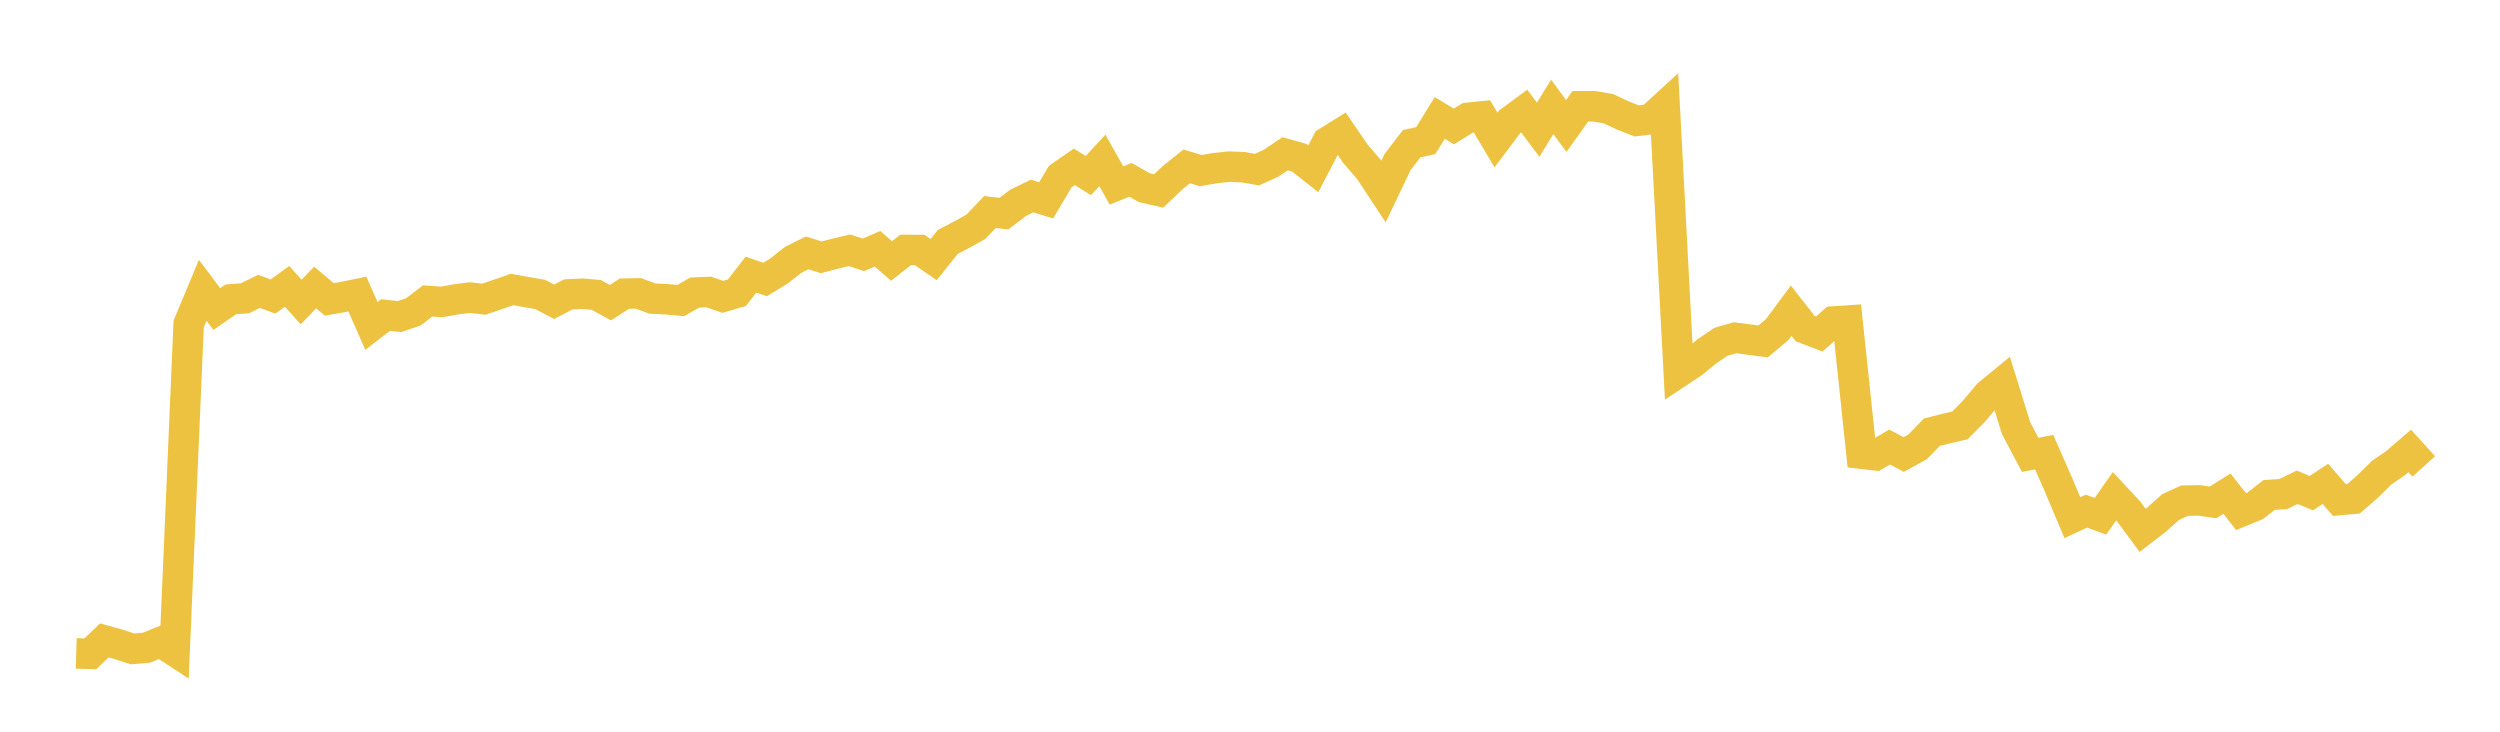 <svg width="164" height="48" xmlns="http://www.w3.org/2000/svg" xmlns:xlink="http://www.w3.org/1999/xlink"><path fill="none" stroke="rgb(237,194,64)" stroke-width="2" d="M5,42.864L5.922,42.892L6.844,42.01L7.766,42.267L8.689,42.567L9.611,42.488L10.533,42.114L11.455,42.717L12.377,21.254L13.299,19.043L14.222,20.274L15.144,19.638L16.066,19.569L16.988,19.115L17.91,19.452L18.832,18.786L19.754,19.813L20.677,18.861L21.599,19.641L22.521,19.482L23.443,19.29L24.365,21.379L25.287,20.668L26.21,20.768L27.132,20.45L28.054,19.742L28.976,19.807L29.898,19.641L30.82,19.521L31.743,19.628L32.665,19.313L33.587,18.991L34.509,19.157L35.431,19.313L36.353,19.8L37.275,19.316L38.198,19.267L39.12,19.348L40.042,19.855L40.964,19.264L41.886,19.248L42.808,19.589L43.731,19.631L44.653,19.716L45.575,19.193L46.497,19.154L47.419,19.475L48.341,19.202L49.263,18.016L50.186,18.335L51.108,17.773L52.03,17.045L52.952,16.587L53.874,16.882L54.796,16.639L55.719,16.418L56.641,16.717L57.563,16.32L58.485,17.12L59.407,16.395L60.329,16.398L61.251,17.032L62.174,15.872L63.096,15.391L64.018,14.874L64.94,13.909L65.862,14.013L66.784,13.308L67.707,12.857L68.629,13.143L69.551,11.583L70.473,10.943L71.395,11.518L72.317,10.52L73.24,12.168L74.162,11.797L75.084,12.32L76.006,12.528L76.928,11.651L77.85,10.917L78.772,11.193L79.695,11.031L80.617,10.933L81.539,10.966L82.461,11.128L83.383,10.706L84.305,10.088L85.228,10.345L86.15,11.076L87.072,9.308L87.994,8.737L88.916,10.088L89.838,11.157L90.76,12.558L91.683,10.628L92.605,9.429L93.527,9.224L94.449,7.739L95.371,8.298L96.293,7.729L97.216,7.635L98.138,9.185L99.06,7.96L99.982,7.278L100.904,8.509L101.826,7.011L102.749,8.265L103.671,6.972L104.593,6.972L105.515,7.132L106.437,7.564L107.359,7.931L108.281,7.82L109.204,6.972L110.126,24.416L111.048,23.807L111.97,23.048L112.892,22.423L113.814,22.156L114.737,22.277L115.659,22.398L116.581,21.624L117.503,20.38L118.425,21.556L119.347,21.91L120.269,21.092L121.192,21.03L122.114,29.763L123.036,29.869L123.958,29.325L124.88,29.818L125.802,29.31L126.725,28.353L127.647,28.122L128.569,27.909L129.491,26.977L130.413,25.877L131.335,25.12L132.257,28.092L133.18,29.839L134.102,29.663L135.024,31.771L135.946,33.956L136.868,33.53L137.79,33.868L138.713,32.552L139.635,33.543L140.557,34.791L141.479,34.08L142.401,33.257L143.323,32.841L144.246,32.826L145.168,32.956L146.09,32.385L147.012,33.561L147.934,33.187L148.856,32.47L149.778,32.412L150.701,31.966L151.623,32.352L152.545,31.741L153.467,32.804L154.389,32.722L155.311,31.92L156.234,31.012L157.156,30.377L158.078,29.581L159,30.598"></path></svg>